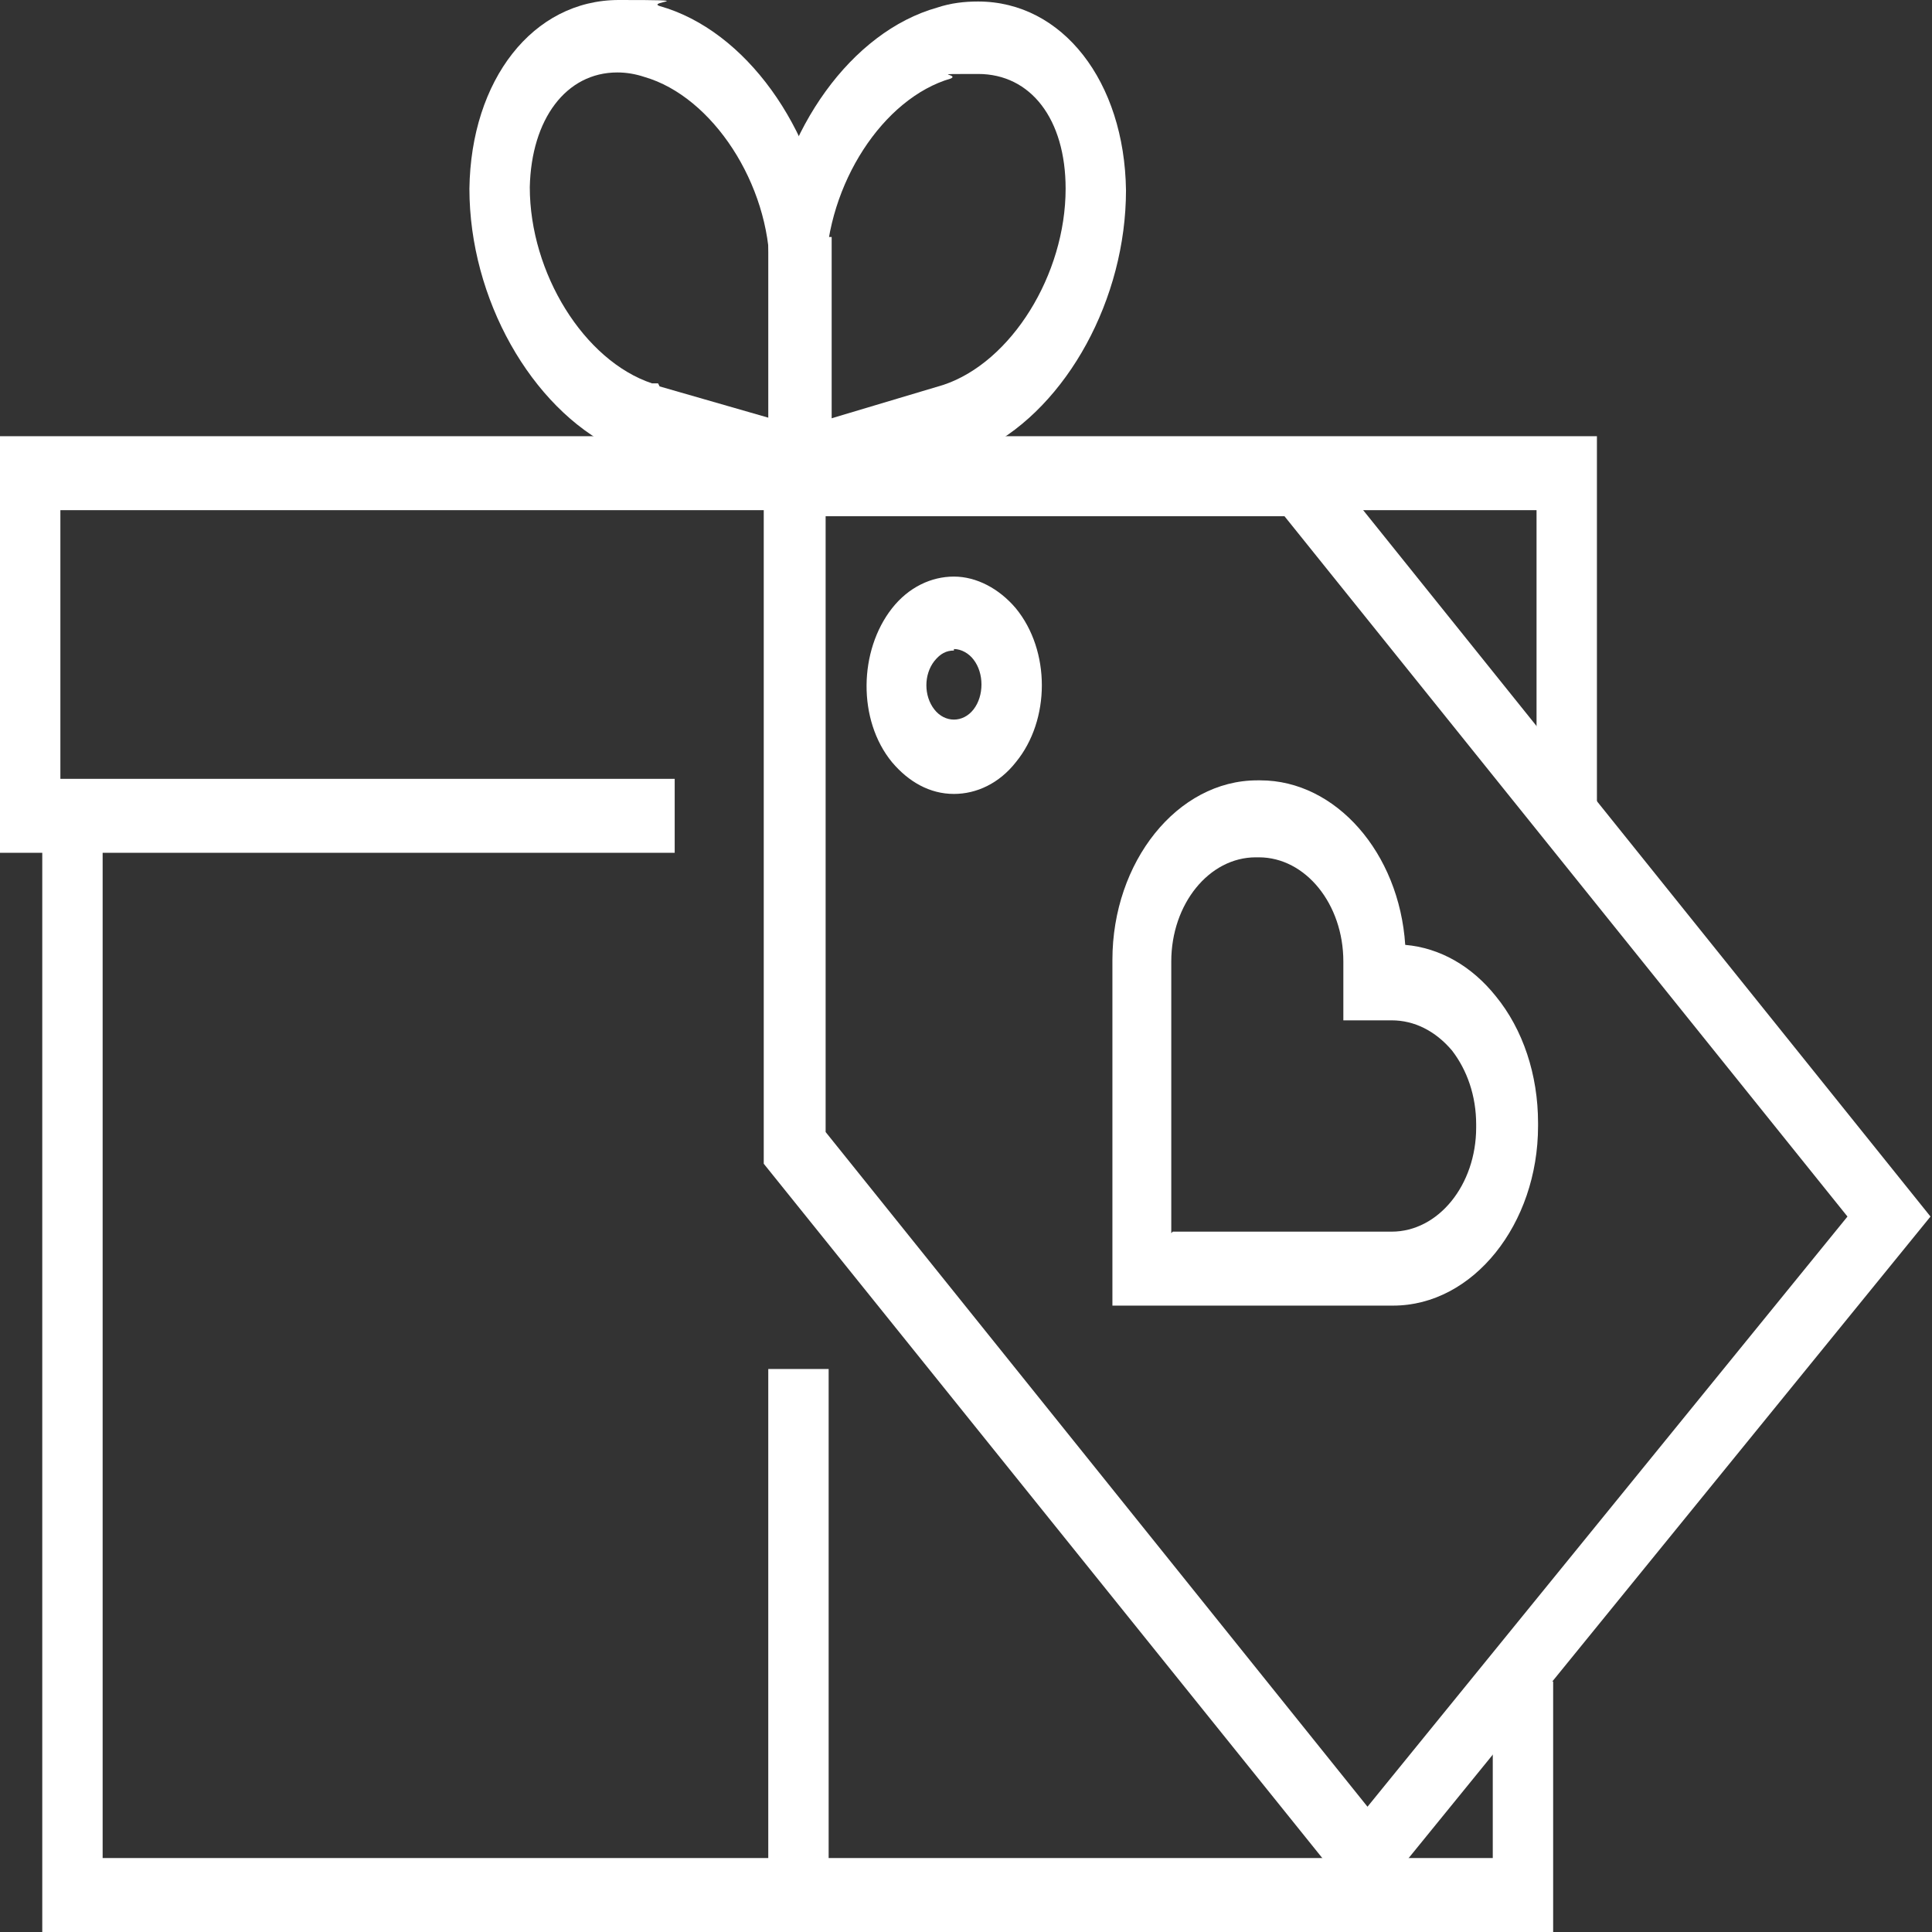 <?xml version="1.0" encoding="UTF-8"?>
<svg id="Layer_1" xmlns="http://www.w3.org/2000/svg" version="1.1" viewBox="0 0 128 128">
  <rect x="0" y="0" width="128" height="128" fill="#333333" stroke="none"/>
  <!-- Generator: Adobe Illustrator 29.1.0, SVG Export Plug-In . SVG Version: 2.1.0 Build 142)  -->
  <defs>
    <style>
      .st0 {
        fill: #fff;
      }
    </style>
  </defs>
  <g>
    <path class="st0" d="M50.9,34V15.8c-.1,0,0,0,0,0,.9-7.2,5.5-13.7,11.2-15.3.9-.3,1.8-.4,2.7-.4,5.6,0,9.7,5.3,9.8,12.5,0,7.2-3.9,14.3-9.3,17.1v.2s-1.8.5-1.8.5l-12.6,3.7ZM54.8,18.6v9.2c0,0,7.7-2.3,7.7-2.3,4.5-1.5,8.1-7.3,8.1-13,0-4.6-2.3-7.6-5.8-7.6s-1.2,0-1.8.3c-4.5,1.3-8.2,7-8.3,12.8v.6Z"/>
    <path class="st0" d="M54.9,34l-14.2-4.1v-.2c-5.5-2.7-9.6-9.9-9.6-17.2C31.2,5.3,35.3,0,41,0s1.8.1,2.7.4c5.7,1.6,10.3,8.1,11.2,15.3h.2s0,2.3,0,2.3v16ZM43.7,25.6l7.3,2.1v-9.2c0,0,0-.6,0-.6,0-5.7-3.8-11.5-8.3-12.8-.6-.2-1.2-.3-1.8-.3-3.4,0-5.7,3.1-5.8,7.6,0,5.7,3.6,11.5,8.1,13h.4Z"/>
    <polygon class="st0" points="44.7 56.5 0 56.5 0 28.9 105.8 28.9 105.8 54.1 101.8 54.1 101.8 33.8 4 33.8 4 51.6 44.7 51.6 44.7 56.5"/>
    <polygon class="st0" points="102.9 128 2.8 128 2.8 54.1 6.8 54.1 6.8 123.1 98.9 123.1 98.9 111.4 102.9 111.4 102.9 128"/>
  </g>
  <g>
    <path class="st0" d="M90.5,126.7l-39.9-49.6V29.3h36.1l41.2,51.3-37.5,46.1ZM54.7,75l35.9,44.7,31.8-39.1-37.3-46.4h-30.4v40.8ZM63.2,52.6c-1.6,0-3-.8-4.1-2.1-2.3-2.8-2.2-7.4,0-10.2,1.1-1.4,2.6-2.1,4.1-2.1s3,.8,4.1,2.1c2.3,2.8,2.3,7.4,0,10.2-1.1,1.4-2.6,2.1-4.1,2.1ZM63.2,43.1c-.5,0-.9.2-1.3.7-.7.9-.7,2.3,0,3.2.7.9,1.9.9,2.6,0,.7-.9.7-2.4,0-3.3-.3-.4-.8-.7-1.3-.7Z"/>
    <path class="st0" d="M91.1,86.5h-17.4v-22.9c0-6.5,4.3-11.9,9.6-11.9h.2c5,0,9.2,4.8,9.6,10.9,2.3.2,4.4,1.4,6,3.4,1.8,2.2,2.8,5.2,2.8,8.4v.2c0,6.5-4.3,11.9-9.6,11.9h-1.1ZM77.7,81.6h14.5c3.1,0,5.6-3.1,5.6-6.9v-.2c0-1.9-.6-3.6-1.6-4.9-1.1-1.3-2.5-2-4-2h-3.2v-3.9c0-3.8-2.5-6.9-5.6-6.9h-.2c-3.1,0-5.6,3.1-5.6,6.9,0,0,0,18,0,18Z"/>
  </g>
  <rect class="st0" x="50.9" y="90.7" width="4" height="34.1"/>
</svg>